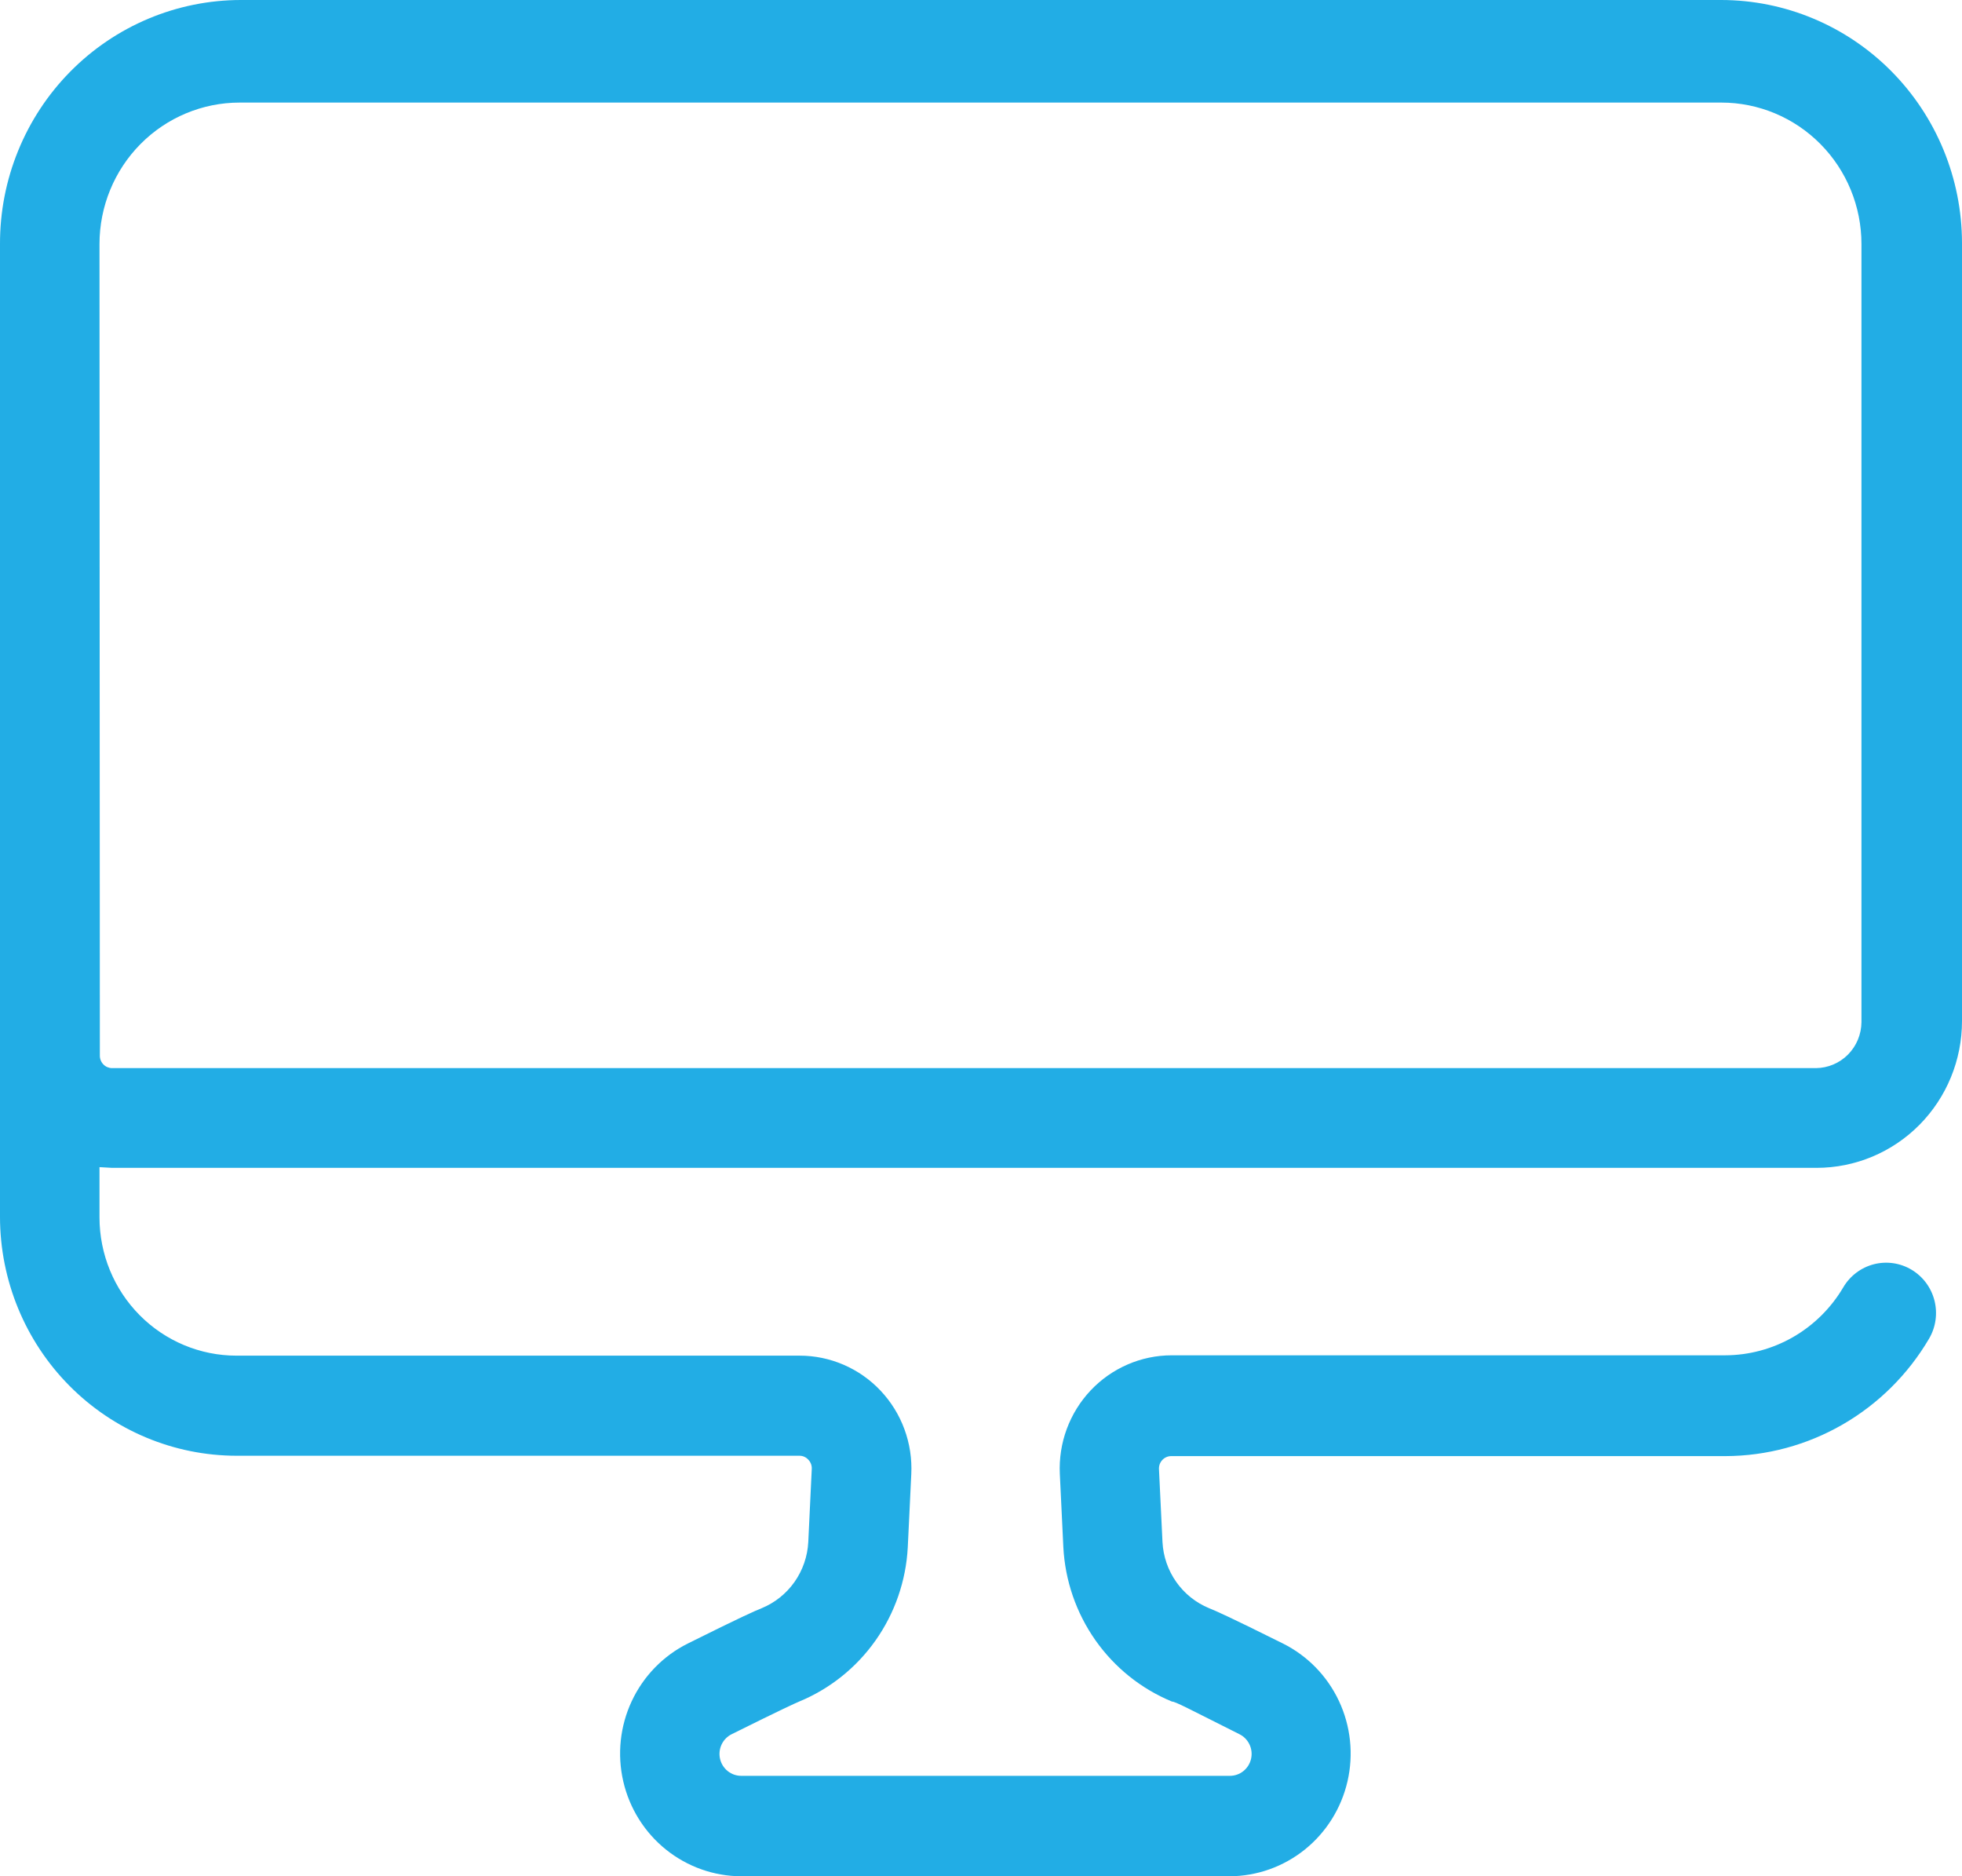 <svg width="114" height="109" viewBox="0 0 114 109" fill="none" xmlns="http://www.w3.org/2000/svg">
<path d="M6.514 67.845H105.552C107.792 67.845 109.941 66.947 111.526 65.348C113.11 63.748 114 61.58 114 59.318V14.116C113.995 10.373 112.519 6.786 109.898 4.14C107.276 1.494 103.722 0.005 100.015 0H13.985C12.144 0.003 10.322 0.372 8.622 1.086C6.923 1.8 5.38 2.845 4.081 4.162C2.782 5.479 1.753 7.041 1.053 8.76C0.352 10.478 -0.005 12.319 5.92259e-05 14.177V70.701C0.005 74.378 1.455 77.902 4.031 80.502C6.606 83.102 10.098 84.565 13.741 84.57H46.455C46.551 84.57 46.645 84.59 46.733 84.629C46.821 84.668 46.899 84.725 46.964 84.796C47.032 84.866 47.086 84.95 47.121 85.042C47.156 85.134 47.172 85.232 47.167 85.33L46.964 89.583C46.921 90.417 46.643 91.221 46.164 91.902C45.684 92.582 45.023 93.111 44.257 93.426C43.89 93.57 43.055 93.939 39.961 95.48C38.534 96.193 37.388 97.371 36.707 98.825C36.027 100.278 35.853 101.92 36.214 103.485C36.574 105.05 37.448 106.447 38.694 107.448C39.94 108.449 41.484 108.996 43.076 109H71.433C73.025 108.996 74.57 108.449 75.815 107.448C77.061 106.447 77.934 105.05 78.295 103.485C78.656 101.92 78.482 100.278 77.802 98.825C77.121 97.371 75.975 96.193 74.548 95.48C71.454 93.939 70.619 93.57 70.252 93.426C69.486 93.111 68.825 92.582 68.345 91.902C67.866 91.221 67.588 90.417 67.545 89.583L67.341 85.351C67.336 85.253 67.35 85.155 67.383 85.063C67.417 84.971 67.469 84.887 67.535 84.816C67.602 84.744 67.682 84.688 67.772 84.649C67.861 84.61 67.957 84.59 68.054 84.591H100.259C102.647 84.583 104.992 83.951 107.065 82.755C109.138 81.559 110.868 79.842 112.086 77.769C112.28 77.439 112.408 77.073 112.461 76.692C112.515 76.312 112.494 75.925 112.4 75.553C112.305 75.181 112.139 74.831 111.911 74.524C111.682 74.217 111.396 73.958 111.069 73.763C110.741 73.567 110.379 73.438 110.002 73.384C109.625 73.33 109.242 73.351 108.873 73.446C108.504 73.542 108.158 73.71 107.854 73.94C107.549 74.171 107.293 74.459 107.099 74.79C106.391 75.99 105.387 76.984 104.185 77.676C102.982 78.367 101.622 78.732 100.239 78.735H68.074C67.194 78.737 66.324 78.918 65.515 79.269C64.707 79.62 63.977 80.132 63.37 80.776C62.763 81.419 62.292 82.18 61.984 83.012C61.676 83.844 61.539 84.731 61.58 85.618L61.784 89.871C61.883 91.818 62.53 93.696 63.647 95.286C64.765 96.876 66.307 98.112 68.095 98.85C68.298 98.85 69.052 99.261 72.003 100.74C72.263 100.865 72.472 101.075 72.597 101.335C72.723 101.596 72.756 101.892 72.692 102.175C72.628 102.458 72.47 102.71 72.245 102.89C72.02 103.07 71.741 103.167 71.454 103.165H43.076C42.789 103.167 42.509 103.07 42.284 102.89C42.059 102.71 41.901 102.458 41.837 102.175C41.773 101.892 41.807 101.596 41.932 101.335C42.057 101.075 42.267 100.865 42.526 100.74C45.376 99.323 46.19 98.953 46.435 98.85C48.219 98.113 49.76 96.88 50.877 95.294C51.994 93.708 52.642 91.835 52.745 89.892L52.949 85.638C52.993 84.751 52.858 83.863 52.551 83.029C52.245 82.196 51.773 81.434 51.166 80.79C50.559 80.146 49.828 79.633 49.018 79.284C48.208 78.934 47.336 78.754 46.455 78.755H13.741C11.63 78.755 9.606 77.909 8.113 76.402C6.62 74.896 5.781 72.852 5.781 70.722V67.804L6.514 67.845ZM5.781 14.177C5.781 11.998 6.639 9.907 8.166 8.366C9.694 6.824 11.765 5.959 13.924 5.959H100.015C102.174 5.959 104.245 6.824 105.773 8.366C107.3 9.907 108.158 11.998 108.158 14.177V59.38C108.152 60.087 107.872 60.763 107.377 61.263C106.881 61.762 106.211 62.045 105.511 62.051H6.514C6.325 62.051 6.144 61.975 6.011 61.84C5.877 61.705 5.802 61.523 5.802 61.332L5.781 14.177Z" fill="#22ADE5"/>
</svg>
